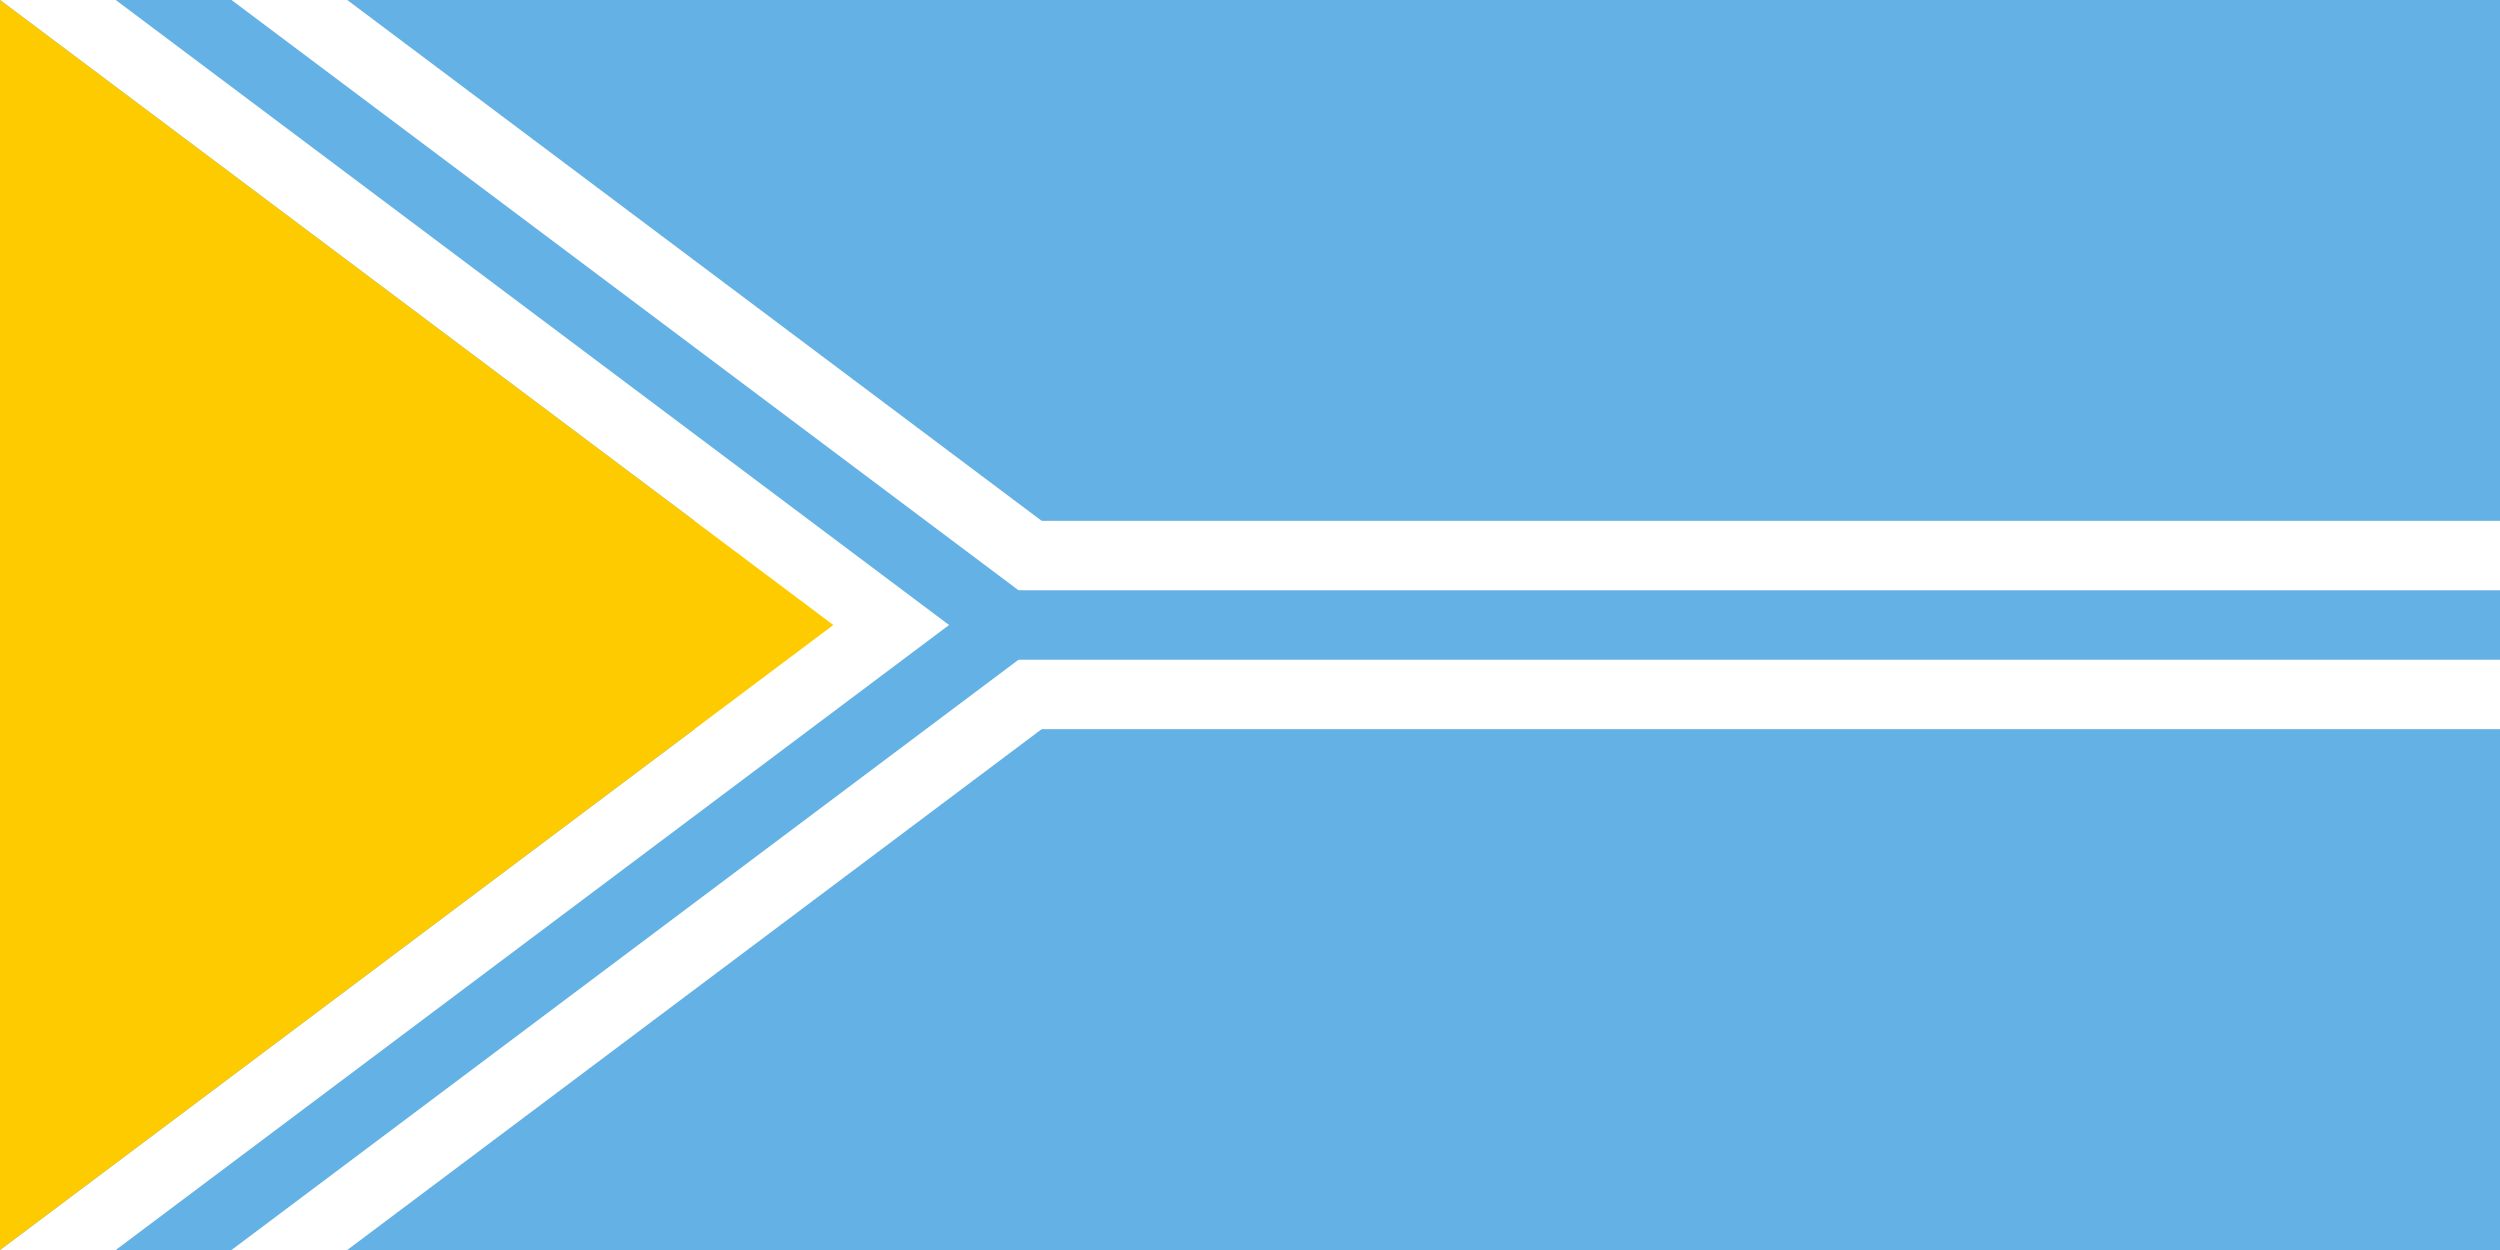<?xml version="1.0" encoding="UTF-8"?>
<svg xmlns="http://www.w3.org/2000/svg" width="1200px" height="600px" viewBox="0 0 36 18">
<rect fill="#63b1e5" width="36" height="18"/>
<g fill="#fff">
<rect y="-3" width="17" height="3" transform="rotate(36.87)"/>
<rect y="18" width="17" height="3" transform="rotate(-36.87, 0, 18)"/>
<rect y="7.5" width="36" height="3"/>
</g>
<g fill="#63b1e5">
<rect y="-2" width="17" height="1" transform="rotate(36.87)"/>
<rect y="19" width="17" height="1" transform="rotate(-36.87, 0, 18)"/>
<rect x="14" y="8.5" width="22" height="1"/>
</g>
<path fill="#fecb00" d="M0,0 12,9 0,18z"/>
</svg>